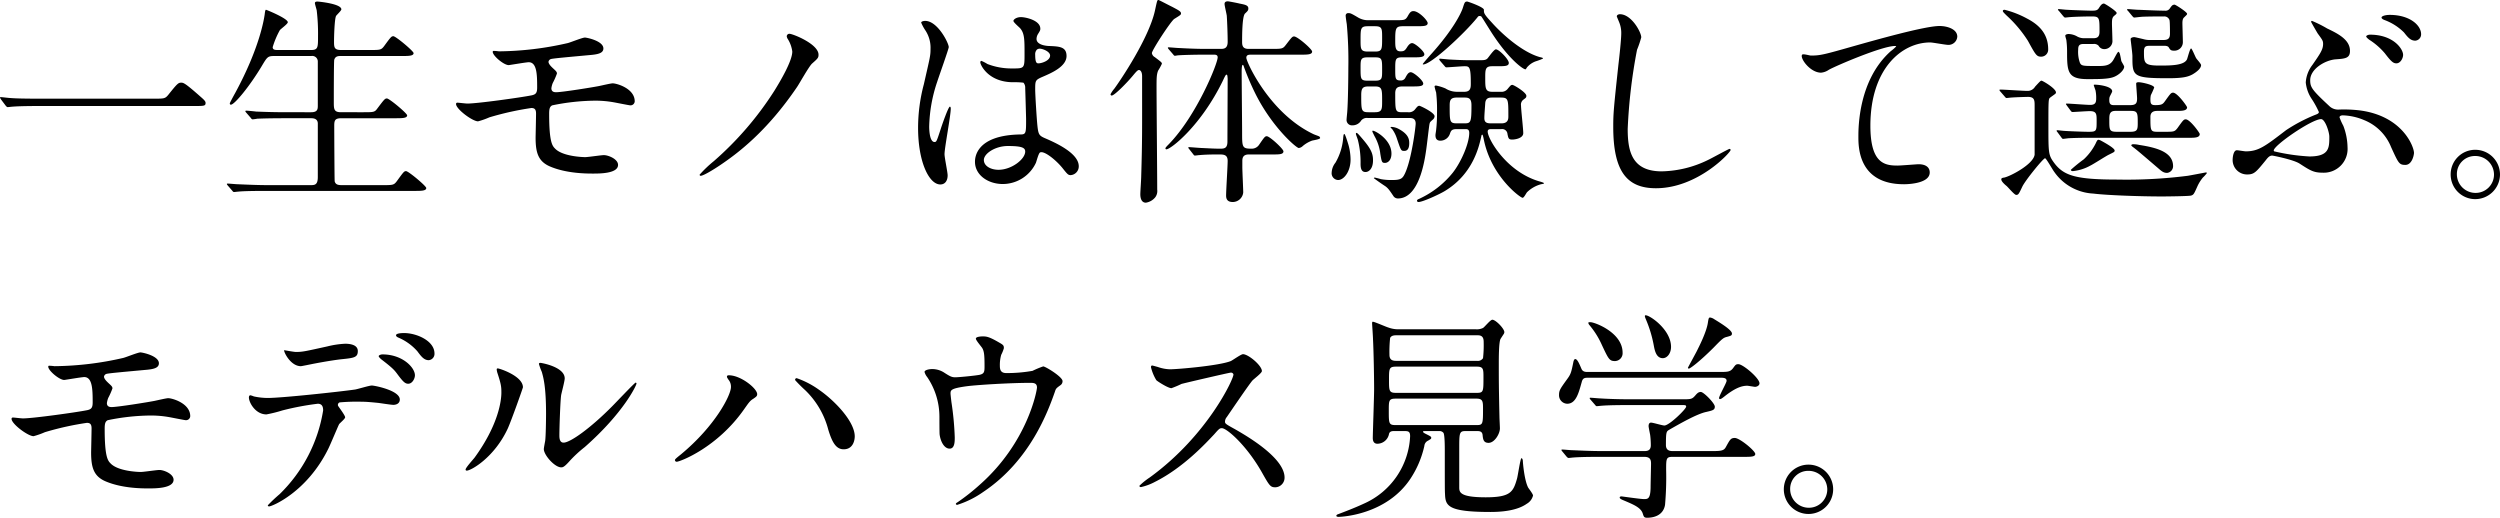 <svg xmlns="http://www.w3.org/2000/svg" width="674.94" height="139.78" viewBox="0 0 674.94 139.78">
  <path id="パス_73" data-name="パス 73" d="M13.2-23.64c-1.74,0-6.42,0-8.34-.18-.36,0-2.22-.24-2.52-.24-.06,0-.24,0-.24.12s.24.42.3.54l1.26,1.68c.18.18.3.36.54.36.18,0,1.08-.12,1.26-.12.72-.06,2.52-.18,7.56-.18H54.3c2.94,0,3.3,0,3.3-.84,0-.48-.48-.9-1.44-1.74-4.2-3.72-4.56-3.72-5.16-3.72-.78,0-1.08.3-3.48,3.3-.84,1.02-1.14,1.02-3.84,1.02ZM77.22-36.78c-.78,0-1.5,0-1.5-.78a23.044,23.044,0,0,1,1.92-4.56c.24-.36,2.16-1.68,2.16-2.16,0-1.02-5.76-3.36-5.88-3.36s-.24.12-.36,1.26c-.18,1.2-1.32,8.94-7.92,21.12-.54.96-1.5,2.76-1.5,2.88,0,.18.06.36.3.36.96,0,5.04-4.92,8.34-10.44,1.5-2.52,1.62-2.7,3.48-2.7h9.9A1.5,1.5,0,0,1,87.9-33.6v11.76c0,.96,0,1.86-1.8,1.86H79.44c-2.82,0-5.28-.06-8.22-.18-.42-.06-2.22-.24-2.64-.24-.18,0-.24.06-.24.18,0,.06.06.12.24.36l1.2,1.38c.18.24.3.42.54.42a10.6,10.6,0,0,0,1.26-.18c.54,0,2.28-.12,7.56-.12h7.02c1.38,0,1.74.72,1.74,1.44V-2.46C87.9-.3,87-.3,85.92-.3H74.46c-2.82,0-5.28-.12-8.22-.24-.42,0-2.28-.18-2.64-.18-.18,0-.24,0-.24.12s0,.12.24.42L64.8,1.2c.18.24.3.36.48.36.24,0,1.08-.12,1.32-.12.54-.06,2.28-.18,7.56-.18H114c1.8,0,3.18,0,3.18-.78,0-.54-4.8-4.56-5.46-4.56-.54,0-.72.3-2.52,2.76C108.42-.3,108.12-.3,105.36-.3H94.38c-.96,0-1.68-.12-1.92-1.02-.06-.3-.12-13.2-.12-15,0-1.44.18-2.04,1.92-2.04h14.52c1.86,0,3.24,0,3.24-.78,0-.54-4.8-4.56-5.46-4.56-.54,0-.72.24-2.58,2.7-.72,1.02-1.02,1.02-3.84,1.02H94.2c-1.86,0-1.98-.72-1.98-2.58,0-1.74,0-11.1.12-11.58.3-1.02,1.14-1.02,1.8-1.02h16.44c1.8,0,3.18,0,3.18-.78,0-.54-4.8-4.56-5.46-4.56-.54,0-.72.24-2.52,2.7-.78,1.02-1.08,1.02-3.84,1.02H94.2c-1.86,0-1.92-.72-1.92-2.28,0-1.26.12-6,.54-6.9.18-.3,1.44-1.44,1.44-1.8,0-1.5-6.06-2.1-6.48-2.1s-.66.12-.66.42.42,1.62.48,1.92a53.311,53.311,0,0,1,.36,7.02c0,3,0,3.72-1.86,3.72Zm58.08.24a.268.268,0,0,0-.18.24c0,1.08,3,3.6,4.32,3.6.18,0,4.74-.78,5.4-.78,2.22,0,2.28,3.36,2.28,6.84,0,1.44-.36,1.86-1.5,2.1-3,.6-14.64,2.22-17.34,2.22-.42,0-2.4-.24-2.7-.24a.34.34,0,0,0-.36.36c0,1.38,4.44,4.68,5.94,4.68a20.707,20.707,0,0,0,3.06-1.08,79.261,79.261,0,0,1,11.34-2.52c.96,0,1.26.48,1.26,1.5s-.12,6.24-.12,6.48c0,4.02.66,6.48,4.02,7.86,4.44,1.86,9.84,1.86,11.46,1.86,1.86,0,6.78,0,6.78-2.34,0-1.56-2.58-2.64-3.84-2.64-.72,0-4.26.54-5.04.54-.66,0-6.06-.18-8.1-2.28-.72-.72-1.62-1.62-1.62-9.3,0-1.2.06-2.04.84-2.4a59.286,59.286,0,0,1,11.4-1.26,28.122,28.122,0,0,1,5.1.42c.72.12,4.26.84,4.56.84a1.136,1.136,0,0,0,1.2-1.08c0-3.48-4.86-4.86-5.94-4.86-.54,0-3.06.6-3.66.72-1.8.36-10.02,1.68-11.64,1.68-.78,0-1.26-.3-1.26-1.08a5.864,5.864,0,0,1,.36-1.38,19.815,19.815,0,0,0,1.14-2.58c0-.48-.3-.72-1.14-1.5-.18-.18-1.14-1.02-1.14-1.68a.931.931,0,0,1,.6-.72c.48-.18,3.9-.48,10.38-1.08,2.28-.18,3.84-.48,3.84-1.8,0-2.04-4.5-2.94-4.98-2.94-.72,0-3.9,1.32-4.68,1.5a85.687,85.687,0,0,1-18.54,2.22A12.631,12.631,0,0,0,135.3-36.54Zm80.7.18c0,2.52-3.18,7.92-4.86,10.62A87.684,87.684,0,0,1,194.82-6.78a32.916,32.916,0,0,0-3.84,3.66.28.28,0,0,0,.3.3c.66,0,3.12-1.44,5.34-2.94,4.44-3,12.42-8.88,20.64-21,.6-.84,3.18-5.52,4.08-6.36,1.56-1.38,1.74-1.56,1.74-2.4,0-2.88-6.96-5.64-7.86-5.64a.721.721,0,0,0-.72.66,1.768,1.768,0,0,0,.3.78A8.374,8.374,0,0,1,216-36.36ZM282.9-9.12c1.08-.54,4.2,1.98,5.94,4.08,1.44,1.8,1.62,2.04,2.34,2.04a2.359,2.359,0,0,0,2.16-2.4c0-3.54-6.3-6.36-9.24-7.62-1.5-.66-1.68-1.08-1.92-3.3-.18-1.62-.6-8.4-.6-9.72,0-2.58,0-2.64,2.22-3.6s6.24-2.7,6.24-5.52c0-2.52-1.98-2.58-4.62-2.7-.36,0-3.48-.12-3.48-1.92a2.6,2.6,0,0,1,.36-1.26c.6-.96.66-1.08.66-1.5,0-2.28-4.02-3.12-5.22-3.12-1.26,0-2.04.66-2.04,1.02,0,.42,1.62,1.74,1.86,2.04,1.14,1.38,1.14,3.06,1.14,6.84,0,3.96,0,3.96-3.3,3.96a17.956,17.956,0,0,1-6.72-1.2,10.434,10.434,0,0,0-1.62-.84c-.24,0-.3.24-.3.42,0,.6,2.1,5.34,8.88,5.34a19.9,19.9,0,0,1,2.76.12,1.994,1.994,0,0,1,.48,1.44c.06,1.68.24,8.04.24,8.4,0,3.72,0,4.14-1.5,4.14-12.3.18-12.3,6.54-12.3,7.38,0,3.54,3.48,6,7.5,6a9.894,9.894,0,0,0,8.94-5.7C281.94-6.72,282.48-8.94,282.9-9.12Zm-.84-27.78a1.278,1.278,0,0,1,.72-.24c.84,0,2.82.78,2.82,1.86,0,1.38-2.28,2.1-3.12,2.1-.42,0-.9,0-.9-2.28A1.818,1.818,0,0,1,282.06-36.9ZM274.2-10.86c3.84,0,4.68.48,4.68,1.5,0,2.04-3.66,4.92-7.2,4.92-2.1,0-3.96-1.02-3.96-2.64C267.72-8.82,270.78-10.86,274.2-10.86ZM257.1-8.64c0-1.74,1.68-10.38,1.68-12.3,0-.12,0-.54-.24-.54-.42,0-2.22,5.22-2.46,6-1.08,3.3-1.14,3.54-1.68,3.54-1.44,0-1.44-3.84-1.44-4.2a40.091,40.091,0,0,1,2.16-12.06c.48-1.5,3.12-8.88,3.12-9.36,0-1.08-3-7.08-6.36-7.08-.36,0-1.08.12-1.08.48a12.052,12.052,0,0,0,1.14,2.1,8.494,8.494,0,0,1,1.38,4.98c0,1.86-.12,2.16-1.8,9.54a45.829,45.829,0,0,0-1.56,11.76c0,9.3,3,15.3,6,15.3,1.38,0,1.98-1.14,1.98-2.46C257.94-3.78,257.1-7.74,257.1-8.64Zm67.14,0c.18.24.24.36.48.36.18,0,.96-.12,1.14-.12,1.98-.18,4.08-.18,5.28-.18,1.26,0,2.4,0,2.4,1.74,0,1.38-.42,7.92-.42,9.36,0,.96.36,1.74,1.8,1.74a2.859,2.859,0,0,0,2.82-2.58c0-.96-.24-5.76-.24-6.84V-6.84c0-.78.18-1.74,1.74-1.74h6.36c1.86,0,3,0,3-.84,0-.66-3.72-4.08-4.5-4.08-.48,0-.66.24-2.1,2.34a2.374,2.374,0,0,1-2.04,1.02c-2.52,0-2.52-.42-2.52-4.44,0-2.34-.12-13.74-.12-16.32,0-.42,0-1.86.3-1.86.18,0,.3.48.36.66a68.889,68.889,0,0,0,3.12,7.26c4.5,8.94,10.98,14.52,11.64,14.52a1.85,1.85,0,0,0,1.08-.54,8.3,8.3,0,0,1,2.46-1.44c.36-.12,2.22-.36,2.22-.72a.52.52,0,0,0-.24-.42c-.18-.12-1.26-.48-1.5-.6-11.94-5.64-18.18-19.56-18.18-20.64,0-.84.72-.84,1.32-.84h13.2c1.98,0,3.24,0,3.24-.84,0-.66-3.96-4.08-4.86-4.08-.48,0-.66.24-2.28,2.34-.78,1.02-1.08,1.02-3.84,1.02h-6.18c-1.32,0-1.74-.6-1.74-1.8,0-1.74,0-6.96.78-7.74.78-.72.9-.9.9-1.38,0-.84-.84-1.02-2.4-1.32-.42-.12-2.88-.6-3.12-.6-.54,0-.9.18-.9.72,0,.48.54,2.64.6,3.18.12,1.8.24,5.16.24,7.02,0,1.56-.72,1.92-1.74,1.92h-4.5c-2.16,0-4.86-.12-7.02-.24-.42,0-2.28-.18-2.7-.18-.12,0-.18,0-.18.12,0,.06,0,.12.24.42l1.14,1.32c.24.3.3.42.54.42.12,0,.72-.12.84-.12,1.62-.12,5.28-.18,6.66-.18h3c.36,0,1.02,0,1.02.72,0,1.74-5.76,15.84-13.2,23.46-.3.3-.9.9-.9,1.08a.271.271,0,0,0,.24.3c1.2,0,9.3-6.3,15.24-18.48.72-1.56.84-1.68,1.02-1.68.24,0,.24.42.3,1.08,0,2.46-.06,14.28-.06,16.98,0,1.74-.78,1.92-1.86,1.92-1.62,0-2.46-.06-4.98-.18-.48,0-3.24-.24-3.54-.24-.12,0-.18.06-.18.12,0,.12,0,.12.24.42ZM309.6-31.38c.3,0,.84.36.84,1.68,0,15.18.06,16.86-.24,27,0,.78-.24,4.14-.24,4.86,0,.36,0,2.28,1.5,2.28A4.077,4.077,0,0,0,313.98,3a2.846,2.846,0,0,0,.54-2.1c0-4.32-.18-23.46-.18-27.36,0-2.64,0-3.66.42-4.74a14.27,14.27,0,0,0,1.02-1.86c0-.36-.18-.48-1.92-1.8a1.508,1.508,0,0,1-.78-1.08c0-.78,5.16-8.7,6.06-9.24,1.62-1.02,1.8-1.08,1.8-1.5,0-.54-.78-.9-2.46-1.8-.18-.06-3.48-1.8-3.6-1.8-.36,0-.36.06-.96,2.82-1.62,7.44-9.3,18.84-10.98,21.12a7.384,7.384,0,0,0-1.02,1.5.336.336,0,0,0,.3.36c.78,0,4.26-3.6,5.7-5.34C308.82-30.9,309.24-31.38,309.6-31.38Zm73.02,12.96c.54,0,1.68,0,1.68,1.5,0,.84-1.08,9.6-2.88,13.44-.66,1.38-1.08,1.8-3.42,1.8a15.93,15.93,0,0,1-3.12-.24,16.474,16.474,0,0,0-1.62-.42c-.12,0-.24.06-.24.18.96.72,2.34,1.68,3,2.1.78.54,1.14,1.02,2.34,2.82a1.454,1.454,0,0,0,1.14.54c5.7,0,7.2-10.08,7.62-13.02.18-1.08.72-6,.9-7.02.12-.54.12-.54.84-1.2a1.25,1.25,0,0,0,.54-.96c0-1.02-3.9-2.82-4.08-2.82-.42,0-.6.24-1.14.9a2.1,2.1,0,0,1-1.98.84h-1.32c-2.1,0-2.1-.12-2.1-5.1,0-1.8,1.02-1.86,2.22-1.86h2.1c2.04,0,3.24,0,3.24-.78,0-.84-2.58-3.06-3.36-3.06-.6,0-.96.54-1.44,1.44a1.336,1.336,0,0,1-1.38.78c-1.38,0-1.38-.6-1.38-3,0-2.7,0-3.24,1.86-3.24h2.82c1.98,0,3.18,0,3.18-.84,0-.78-2.52-3-3.3-3-.6,0-1.08.66-1.38,1.14-.6.96-.9,1.08-1.8,1.08-1.38,0-1.38-1.26-1.38-3,0-3.24.12-3.78,2.1-3.78h3.48c2.04,0,3.18,0,3.18-.84,0-.72-2.4-3.24-3.84-3.24-.72,0-1.02.42-1.62,1.5-.6.96-.9.96-3.54.96H371.7a5.356,5.356,0,0,1-3.12-.84c-1.74-1.02-1.92-1.08-2.46-1.08a.659.659,0,0,0-.72.72c0,.36.24,1.92.3,2.28a108.905,108.905,0,0,1,.42,11.7c0,1.92-.06,8.88-.3,12-.06.66-.18,1.86-.18,2.04a1.449,1.449,0,0,0,1.56,1.56,2.744,2.744,0,0,0,2.4-1.32,1.974,1.974,0,0,1,1.8-.66ZM371.34-28.5c-1.92,0-1.92-.48-1.92-3.42,0-2.28,0-2.88,1.92-2.88h1.98c1.92,0,1.92.48,1.92,3.42,0,2.34,0,2.88-1.92,2.88Zm.06-7.86c-1.98,0-1.98-.72-1.98-3.12,0-3.12,0-3.72,1.98-3.72h1.92c1.92,0,1.92.66,1.92,3.12,0,3.12,0,3.72-1.92,3.72Zm1.92,9.42c1.92,0,1.92.78,1.92,3.9,0,2.22,0,3.06-1.92,3.06h-1.74c-1.98,0-1.98-.48-1.98-4.62,0-1.8.36-2.34,1.92-2.34ZM407.4-15.42a1.438,1.438,0,0,1,1.68,1.32c.24,1.14.3,1.5,1.26,1.5.84,0,3-.36,3-1.74,0-1.2-.6-6.36-.6-7.44a1.654,1.654,0,0,1,.6-1.56c.72-.54.84-.6.84-1.08,0-.9-3.36-2.94-3.78-2.94-.36,0-.48.12-1.32,1.14a2.082,2.082,0,0,1-1.8.72h-2.34c-1.86,0-1.86-1.02-1.86-3.72,0-2.28,0-3.18,1.86-3.18h1.32c2.1,0,3.18,0,3.18-.9,0-.96-2.64-3.66-3.48-3.66-.54,0-1.98,2.16-2.28,2.46-.48.48-1.02.48-2.52.48h-1.2c-1.68,0-2.88,0-6.24-.18-.48,0-2.64-.24-2.88-.24a.192.192,0,0,0-.18.18,1.032,1.032,0,0,0,.24.42l1.14,1.32c.24.3.36.42.54.42.6,0,4.2-.3,4.92-.3,1.32,0,1.68.18,1.68,4.62,0,1.08,0,2.28-1.74,2.28h-1.98a5.791,5.791,0,0,1-3.12-.9,12.5,12.5,0,0,0-2.52-.78c-.18,0-.42,0-.42.3a15.027,15.027,0,0,0,.42,1.56,40.67,40.67,0,0,1,.24,5.46,38.147,38.147,0,0,1-.24,4.68c-.06.54-.18,1.14-.18,1.38,0,.6.12,1.5,1.32,1.5a2.709,2.709,0,0,0,2.58-1.86c.3-.9.54-1.26,1.86-1.26h2.34c.42,0,1.02,0,1.02,1.02,0,2.88-2.22,7.92-4.44,10.74a24.966,24.966,0,0,1-9.12,7.08c-.3.12-.54.24-.54.48,0,.12.06.36.42.36,1.08,0,5.58-2.04,7.14-3,7.5-4.56,9.18-11.82,9.84-14.94a.252.252,0,0,1,.24-.24c.12,0,.3.84.42,1.44,2.04,9.9,9.84,15.6,10.44,15.6.42,0,1.02-1.38,1.26-1.56a8.645,8.645,0,0,1,3.72-2.1c.72-.12.78-.12.78-.3,0-.12-1.02-.42-1.26-.48-8.94-2.64-13.92-11.52-13.92-13.44,0-.66.6-.66.96-.66Zm-12-1.56c-1.92,0-1.92-.48-1.92-4.68,0-1.32.06-2.28,1.86-2.28h2.22c1.2,0,1.8.36,1.8,2.1,0,4.5-.18,4.86-1.8,4.86Zm9.12,0c-1.32,0-1.68-.48-1.68-1.44s.18-3,.24-4.02c.12-1.5,1.2-1.5,1.8-1.5h2.4c2.04,0,2.04.48,2.04,5.04,0,.66,0,1.92-1.86,1.92Zm-38.4,5.7c-.12-.36-.84-2.82-1.08-2.82-.18,0-.24.3-.3.9a15.758,15.758,0,0,1-2.1,6.84,4.6,4.6,0,0,0-1.02,2.64,1.822,1.822,0,0,0,1.74,2.04c1.56,0,3.36-2.28,3.36-5.52A15.249,15.249,0,0,0,366.12-11.28Zm4.08-1.2c-1.02-1.2-1.62-1.92-1.86-1.92-.18,0-.18.18-.18.3s.48,1.38.54,1.62a24.831,24.831,0,0,1,.72,6.42c0,1.26.24,2.22,1.32,2.22,1.02,0,2.04-1.02,2.04-3.12C372.78-8.52,372.48-9.78,370.2-12.48Zm9.6-2.94a4.51,4.51,0,0,0-2.04-.6c-.06,0-.24,0-.24.12s.42.42.48.54a9.084,9.084,0,0,1,1.26,2.58c1.08,3.18,1.08,3.24,1.98,3.24,1.2,0,1.32-1.32,1.32-2.1C382.56-12.72,382.32-14.04,379.8-15.42Zm38.82-19.02c.12-.18,0-.24-.78-.42-4.56-1.26-9.9-5.88-12.96-9.3-2.22-2.4-2.16-2.58-2.16-3.48,0-.72-4.32-2.22-4.5-2.22-.66,0-.72.24-1.2,1.74-.54,1.62-2.76,6-8.4,12.3-.18.18-2.4,2.7-2.4,2.82s.06.12.12.12c2.16,0,11.28-8.52,14.64-12.72.24-.36.42-.36.6-.36s.42.06.48.18c.12.12,1.74,2.76,1.98,3.12,4.86,7.92,9.18,11.1,9.9,11.1.06,0,.12-.06.42-.54a5.551,5.551,0,0,1,2.34-1.62A16.537,16.537,0,0,0,418.62-34.44ZM377.76-8.82c0-3.78-4.38-6.18-5.04-6.18-.06,0-.12.06-.12.24,0,.06.54,1.14.6,1.26a12.661,12.661,0,0,1,1.56,4.8c.36,2.16.42,2.4,1.26,2.4C376.74-6.3,377.76-6.96,377.76-8.82Zm61.68-37.62c-.36,0-.84.18-.84.6,0,.06.6,1.44.66,1.62a7.555,7.555,0,0,1,.54,2.94c0,1.68-.54,6.6-.78,8.58-1.26,11.76-1.38,12.96-1.38,16.68,0,12.06,3.72,16.56,11.52,16.56,11.28,0,20.16-9.66,20.16-10.32a.28.28,0,0,0-.3-.3c-.24,0-4.8,2.52-5.7,2.94a29.553,29.553,0,0,1-12.6,3.12c-8.04,0-9.18-5.4-9.18-11.46a144.214,144.214,0,0,1,2.52-21.36,27.6,27.6,0,0,0,1.14-3.36C445.2-41.58,442.56-46.44,439.44-46.44Zm49.2,10.92c-.72.84,2.1,4.86,5.1,4.86a4.339,4.339,0,0,0,2.1-.78c1.92-1.08,14.4-6.42,17.82-6.42.12,0,.36,0,.36.12a10.752,10.752,0,0,1-1.44,1.26c-8.7,7.74-8.76,20.46-8.76,23.1,0,2.82,0,12.84,12.3,12.84.36,0,6.96,0,6.96-3.18,0-1.44-1.14-2.22-3-2.22-.48,0-4.8.36-5.7.36-3.54,0-7.32-.66-7.32-10.74,0-15.48,8.52-22.5,16.14-22.5.72,0,4.14.66,4.92.66a2.383,2.383,0,0,0,2.4-2.22c0-2.04-2.7-2.88-4.8-2.88-4.02,0-17.7,3.9-23.04,5.4-8.22,2.34-9.12,2.58-11.7,2.58C490.68-35.28,488.88-35.82,488.64-35.52ZM558.6-13.2c.18.24.3.42.48.42.12,0,1.38-.18,1.56-.18,2.22-.12,4.8-.12,6.42-.12h26.16c1.32,0,2.76,0,2.76-1.02,0-.3-2.64-3.96-3.78-3.96-.54,0-.72.24-2.22,2.34-.78,1.02-1.02,1.02-3.48,1.02h-1.98c-1.86,0-1.86-.36-1.86-4.02,0-1.38.96-1.62,1.86-1.62h5.28c1.26,0,2.76,0,2.76-.96,0-.3-2.64-3.96-3.78-3.96-.54,0-.72.24-2.22,2.34-.6.84-.96,1.02-2.64,1.02-1.08,0-1.26-.42-1.26-1.5a5.227,5.227,0,0,1,.12-1.2,20.96,20.96,0,0,0,.9-2.04c0-.72-3.42-1.44-4.14-1.44-.24,0-.72,0-.72.36,0,.6.24,3.42.24,4.02,0,1.26-.3,1.8-1.86,1.8h-4.38c-.48,0-1.26,0-1.26-1.26a3.433,3.433,0,0,1,.06-.84c.06-.3.72-1.38.72-1.62,0-1.38-3.66-1.8-4.62-1.8-.24,0-.36,0-.36.12,0,.06.42,1.26.48,1.44a9.776,9.776,0,0,1,.18,2.16c0,1.02-.18,1.74-1.62,1.74-1.02,0-5.46-.36-6.36-.36-.06,0-.18,0-.18.12s.06.12.24.42l1.02,1.38c.18.24.3.36.54.36.36,0,3.96-.24,4.62-.24,1.86,0,1.86.84,1.86,2.58,0,2.82,0,3-2.22,3-1.38,0-5.82-.18-6.42-.24-.36,0-1.68-.18-1.98-.18a.159.159,0,0,0-.18.18c0,.06,0,.06.24.36Zm18.9-7.14c1.74,0,1.74.72,1.74,3.36,0,1.8-.18,2.28-2.04,2.28h-3.6c-2.04,0-2.04-.48-2.04-3.24,0-1.26,0-2.4,1.62-2.4ZM555.06-36.96c0-4.44-2.76-6.78-5.76-8.34a25.65,25.65,0,0,0-6-2.34c-.3,0-.48.12-.48.3,0,.24.12.36.96,1.2a33.493,33.493,0,0,1,5.82,6.9c2.1,3.84,2.34,4.26,3.6,4.26A1.9,1.9,0,0,0,555.06-36.96ZM543.3-24.24c.24.3.36.42.54.42s1.08-.12,1.26-.12c1.56-.12,4.38-.18,4.5-.18,1.74,0,1.8.9,1.8,2.28V-8.52c-.36,2.64-6.66,5.88-8.22,6.18-.42.06-.78.12-.78.48,0,.54.84,1.32,1.44,1.8.42.36,2.1,2.4,2.58,2.4.6,0,.72-.24,1.68-2.28.9-1.8,5.64-7.62,6.12-7.62.3,0,2.04,3.12,2.46,3.66a13.672,13.672,0,0,0,10.56,5.88c3.84.48,13.08.78,18.54.78,1.02,0,7.2-.06,7.86-.24.72-.24.78-.42,1.8-2.7a11.089,11.089,0,0,1,1.38-2.16,9.241,9.241,0,0,0,1.08-1.2c0-.18-.18-.18-.3-.18-.06,0-4.08.78-4.86.9A130.6,130.6,0,0,1,573.78-1.8c-11.16,0-14.52-1.02-17.1-4.5-1.56-2.1-1.56-2.64-1.56-9.96,0-6.6,0-7.32.42-7.62.18-.18,1.26-.9,1.44-1.08a.428.428,0,0,0,.18-.36c0-1.08-3.6-3.18-3.9-3.18-.24,0-.42.18-1.74,1.62a2.321,2.321,0,0,1-2.04,1.14c-1.2,0-6.3-.36-7.38-.36-.06,0-.18,0-.18.12,0,.06,0,.18.24.42ZM567.24-38.4a1.649,1.649,0,0,1,1.44.48,1.7,1.7,0,0,0,1.5.9,2.175,2.175,0,0,0,2.22-2.4c0-.72-.12-3.84-.12-4.44,0-.9,0-1.62.54-2.1.66-.54.72-.6.72-.84,0-.48-3.18-2.52-3.42-2.52-.6,0-.96.6-1.32,1.14-.42.72-.9.78-1.98.78s-5.94-.18-6.72-.24c-.36,0-1.86-.18-2.16-.18-.06,0-.24,0-.24.12s0,.12.3.42l1.14,1.38c.24.24.3.36.54.36.18,0,1.08-.12,1.26-.12,1.68-.12,4.5-.18,5.94-.18,2.04,0,2.04.42,2.04,4.14,0,1.5-.72,1.74-1.74,1.74h-2.52a3.906,3.906,0,0,1-1.68-.42,5.025,5.025,0,0,0-2.4-.72c-.18,0-.9.06-.9.48,0,.24.3,1.08.3,1.26a24.423,24.423,0,0,1,.18,3c0,5.4.12,7.44,5.52,7.44,3.12,0,5.64,0,7.14-.6,1.38-.54,2.76-1.86,2.76-2.76,0-.24-.72-1.32-.78-1.56-.06-.3-.3-1.68-.42-1.98a.816.816,0,0,0-.36-.48c-.24,0-1.14,1.86-1.38,2.22-.96,1.62-2.46,1.62-4.32,1.62-3.84,0-4.26,0-4.68-.84a8.689,8.689,0,0,1-.48-3.6c0-.96.24-1.5,1.38-1.5Zm19.08.48c.3,0,1.08,0,1.32.48.36.6.54.84,1.38.84a2.282,2.282,0,0,0,2.4-2.28c0-.84-.12-4.44-.12-5.16,0-.9.18-1.32.48-1.56.66-.66.78-.72.78-.96,0-.48-3.12-2.46-3.36-2.46-.6,0-.78.3-1.26.96a1.366,1.366,0,0,1-1.38.66c-2.16,0-6.84-.24-7.26-.24s-2.34-.18-2.7-.18c-.06,0-.24,0-.24.12s0,.12.3.42l1.14,1.38c.24.24.3.36.54.36.12,0,1.56-.18,1.74-.18.3-.06,2.64-.12,6.24-.12a1.45,1.45,0,0,1,1.5,1.02c.12.54.12,3.12.12,3.6,0,1.38-.54,1.74-1.86,1.74H582.6a6.2,6.2,0,0,1-1.86-.24c-.24-.06-2.28-.54-2.4-.54-.36,0-1.02.12-1.02.54,0,.24.48,3.84.48,4.56,0,5.46,0,6,9.66,6,4.14,0,5.4-.42,6.54-1.02,1.14-.66,2.34-1.62,2.34-2.52,0-.36-1.14-1.56-1.32-1.86-.24-.36-1.14-2.64-1.38-2.64-.3,0-.9,2.4-1.08,2.88-.72,1.74-4.44,1.74-7.5,1.74-4.14,0-4.14-.72-4.14-3.72,0-1.5.48-1.62,1.74-1.62Zm-17.1,25.56a1.907,1.907,0,0,0-.54-.18c-.24,0-.36,0-.84,1.08a15.165,15.165,0,0,1-3.18,4.2,43.2,43.2,0,0,0-3.48,2.82c0,.3.36.36.54.36a12.182,12.182,0,0,0,4.74-1.5c.78-.36,4.2-2.58,4.98-2.94,1.44-.72,1.56-.72,1.56-1.14C573-10.32,570-11.94,569.22-12.36Zm10.38,1.2a6.963,6.963,0,0,0-1.62-.18c-.24,0-.48.12-.48.3s.66.6,1.02.9c.72.54,4.2,3.54,6.24,5.28.9.78,1.44,1.26,2.4,1.26a1.823,1.823,0,0,0,1.62-1.8C588.78-9.3,584.22-10.44,579.6-11.16Zm46.68-33.48a.258.258,0,0,0-.24.24c0,.12,1.68,3,1.8,3.18,1.32,1.8,1.44,1.98,1.44,2.82,0,1.5-.84,2.7-2.88,5.64a8.645,8.645,0,0,0-1.8,4.74,9.751,9.751,0,0,0,1.44,4.2,24.472,24.472,0,0,1,2.1,3.78c0,.42-.54.6-1.02.78a43.881,43.881,0,0,0-7.86,4.14c-5.7,4.38-7.44,5.7-10.86,5.7-.36,0-2.04-.3-2.4-.3-.9,0-1.14,1.8-1.14,2.64a3.884,3.884,0,0,0,3.9,3.9c1.92,0,2.4-.6,5.04-3.84.48-.6.96-1.26,1.74-1.26.18,0,5.7,1.08,7.38,2.16,2.88,1.86,3.78,2.46,6.24,2.46a6.419,6.419,0,0,0,6.72-6.84,16.947,16.947,0,0,0-1.14-5.82,15.54,15.54,0,0,1-1.02-2.28c0-.48.66-.54.9-.54a16,16,0,0,1,5.82,1.32,13.108,13.108,0,0,1,7.2,7.26c1.98,4.32,2.16,4.8,3.84,4.8,1.86,0,2.34-2.76,2.34-3.24,0-1.62-3-9.9-14.52-11.46a35.834,35.834,0,0,0-5.76-.24,3.412,3.412,0,0,1-2.4-.78c-4.86-4.5-5.34-5.22-5.34-7.14,0-3.06,4.02-5.4,6.84-5.64,2.64-.18,3.9-.3,3.9-2.28,0-3.06-3.3-4.68-6.18-6.06A32.123,32.123,0,0,0,626.28-44.64Zm4.68,31.26c0,3,0,5.34-5.4,5.34a53.577,53.577,0,0,1-9.48-1.38c-.12-.12-.12-.18-.12-.24,0-1.38,10.26-8.46,12.78-8.46C629.82-18.12,630.96-14.64,630.96-13.38Zm16.32-32.88c-1.14,0-2.22.3-2.22.72,0,.18.18.42.78.66a14.563,14.563,0,0,1,5.28,3.36c1.08,1.38,1.8,2.22,3.06,2.22a1.7,1.7,0,0,0,1.56-1.74C655.74-43.5,652.62-46.26,647.28-46.26Zm-5.34,5.34c-.48,0-1.02.24-1.02.48s.6.72.84.9a18.468,18.468,0,0,1,4.2,3.66c1.74,2.28,2.28,2.7,3.12,2.7,1.08,0,1.8-1.38,1.8-2.28C650.88-37.08,648.24-40.92,641.94-40.92ZM670.38-9.84a6.622,6.622,0,0,0-6.66,6.6,6.637,6.637,0,0,0,6.6,6.72,6.692,6.692,0,0,0,6.72-6.66A6.68,6.68,0,0,0,670.38-9.84Zm-.06,1.68a5.032,5.032,0,0,1,5.1,5.04,4.953,4.953,0,0,1-4.98,4.92,5.032,5.032,0,0,1-5.04-5.04A4.854,4.854,0,0,1,670.32-8.16ZM15.3,48.46a.268.268,0,0,0-.18.24c0,1.08,3,3.6,4.32,3.6.18,0,4.74-.78,5.4-.78,2.22,0,2.28,3.36,2.28,6.84,0,1.44-.36,1.86-1.5,2.1-3,.6-14.64,2.22-17.34,2.22-.42,0-2.4-.24-2.7-.24a.34.34,0,0,0-.36.36c0,1.38,4.44,4.68,5.94,4.68a20.707,20.707,0,0,0,3.06-1.08,79.261,79.261,0,0,1,11.34-2.52c.96,0,1.26.48,1.26,1.5s-.12,6.24-.12,6.48c0,4.02.66,6.48,4.02,7.86,4.44,1.86,9.84,1.86,11.46,1.86,1.86,0,6.78,0,6.78-2.34,0-1.56-2.58-2.64-3.84-2.64-.72,0-4.26.54-5.04.54-.66,0-6.06-.18-8.1-2.28-.72-.72-1.62-1.62-1.62-9.3,0-1.2.06-2.04.84-2.4A59.286,59.286,0,0,1,42.6,61.9a28.122,28.122,0,0,1,5.1.42c.72.12,4.26.84,4.56.84a1.136,1.136,0,0,0,1.2-1.08c0-3.48-4.86-4.86-5.94-4.86-.54,0-3.06.6-3.66.72-1.8.36-10.02,1.68-11.64,1.68-.78,0-1.26-.3-1.26-1.08a5.864,5.864,0,0,1,.36-1.38,19.815,19.815,0,0,0,1.14-2.58c0-.48-.3-.72-1.14-1.5-.18-.18-1.14-1.02-1.14-1.68a.931.931,0,0,1,.6-.72c.48-.18,3.9-.48,10.38-1.08,2.28-.18,3.84-.48,3.84-1.8,0-2.04-4.5-2.94-4.98-2.94-.72,0-3.9,1.32-4.68,1.5A85.687,85.687,0,0,1,16.8,48.58,12.631,12.631,0,0,0,15.3,48.46Zm95.94-8.82c-.42,0-2.22,0-2.22.6,0,.18.12.42.72.66a14.23,14.23,0,0,1,5.04,3.66c1.02,1.38,1.8,2.4,3.06,2.4a1.707,1.707,0,0,0,1.56-1.8C119.4,41.68,114.48,39.64,111.24,39.64Zm-5.88,5.76c-.48,0-1.02.24-1.02.48s.6.78.84.96c2.82,2.16,3.36,2.76,4.08,3.72,1.68,2.28,2.22,2.76,3.06,2.76,1.08,0,1.8-1.38,1.8-2.28C114.12,48.94,110.76,45.4,105.36,45.4Zm-12,13.86a.727.727,0,0,1,.42-.9,51.637,51.637,0,0,1,6.06-.18c1.32,0,3,.18,4.26.3.6.06,3.54.54,4.2.54.78,0,1.74-.36,1.74-1.44,0-2.46-6.84-3.78-7.56-3.78-.66,0-3.78.96-4.5,1.08-4.2.6-19.74,2.28-23.58,2.28a17.749,17.749,0,0,1-3.78-.42,5.28,5.28,0,0,0-.9-.3c-.3,0-.42.24-.42.6,0,1.32,1.74,4.56,4.74,4.56a37.881,37.881,0,0,0,4.32-1.08,73.96,73.96,0,0,1,9.54-1.8c1.32,0,1.44,1.08,1.44,1.8A40.465,40.465,0,0,1,77.58,83.14a40.861,40.861,0,0,0-3.18,3c0,.18.12.3.36.3.78,0,10.14-3.84,15.9-15.42.54-1.02,2.82-6.54,3-6.78.18-.3,1.62-1.44,1.62-1.86C95.28,61.84,93.42,59.44,93.36,59.26Zm-14.52-15c-.3.12,1.56,4.32,4.5,4.32.18,0,2.52-.48,2.82-.54.9-.18,4.92-.96,7.98-1.32,3.54-.36,4.56-.48,4.56-2.22s-2.16-1.98-3.42-1.98a24.519,24.519,0,0,0-4.8.72c-6,1.32-6.66,1.5-8.52,1.5C81.48,44.74,78.84,44.26,78.84,44.26Zm64.44,10.02c0-3.06-6.36-5.1-6.78-5.1-.24,0-.3.12-.3.3a4.454,4.454,0,0,0,.24,1.08c.96,2.94,1.02,3.6,1.02,5.16,0,1.98-.66,8.52-7.26,17.58-.48.6-2.4,2.7-2.4,3.18a.28.28,0,0,0,.3.3c1.2,0,7.5-3.6,11.1-11.4C140.22,63.1,143.28,54.46,143.28,54.28Zm10.56,21.6c.42-.06.96-.48,1.98-1.62a33.337,33.337,0,0,1,4.14-3.84c10.5-9.24,13.98-16.68,13.98-17.16a.258.258,0,0,0-.24-.24c-.24,0-5.34,5.4-6.36,6.42-5.76,5.82-11.28,9.78-13.08,9.78-1.08,0-1.14-1.2-1.14-1.98,0-1.98.24-9.24.48-10.86.12-.66.96-3.78.96-4.5,0-3.12-6.3-4.2-6.6-4.2-.12,0-.36.06-.36.3a15.593,15.593,0,0,0,.78,2.16c.42,1.5,1.14,3.96,1.14,11.28,0,1.5-.06,6.24-.24,7.38-.06.3-.36,1.86-.36,2.16C148.92,72.64,152.1,76.18,153.84,75.88Zm45.6-21.66c0,2.16-4.2,10.44-13.44,18.12-1.5,1.2-1.68,1.38-1.68,1.62a.46.46,0,0,0,.48.42c.84,0,10.92-3.78,18.18-14.16,1.2-1.68,1.56-2.28,2.46-2.82.78-.54,1.08-.72,1.08-1.26,0-1.56-4.44-5.1-7.62-5.1-.3,0-.54.06-.54.36,0,.18.06.3.42.84A2.92,2.92,0,0,1,199.44,54.22Zm17.34-1.86a37.886,37.886,0,0,0,2.7,2.7,22.767,22.767,0,0,1,6.24,10.68c.96,3.12,1.98,5.28,4.14,5.28,2.64,0,3-2.58,3-3.48,0-4.02-5.4-9.66-9.66-12.6a23.456,23.456,0,0,0-6-3.12A.415.415,0,0,0,216.78,52.36Zm43.2-.78c-.9,0-1.38-.24-2.88-1.2a5.945,5.945,0,0,0-3.3-1.02c-1.02,0-2.1.3-2.1.78a3.825,3.825,0,0,0,.72,1.38,19.054,19.054,0,0,1,3.3,10.74c0,.48,0,4.5.06,4.8.24,1.8,1.2,3.78,2.7,3.78,1.38,0,1.38-1.92,1.38-3.06a79.721,79.721,0,0,0-.84-9.12c-.06-.3-.3-2.46-.3-2.64,0-.96,0-1.44,4.5-2.04,2.82-.36,11.64-.9,16.98-.9.84,0,1.86,0,1.86,1.26,0,.72-2.46,14.76-15.42,26.22a56.234,56.234,0,0,1-6,4.74c-.42.24-.48.36-.48.48s.18.24.36.24a25.365,25.365,0,0,0,7.02-3.48c12.78-8.52,17.58-22.02,19.38-27.12.24-.78.36-.9,1.44-1.68a1.29,1.29,0,0,0,.6-1.14c0-1.14-4.62-3.96-5.22-3.96a24.27,24.27,0,0,0-2.88,1.2,39.338,39.338,0,0,1-7.08.6c-1.5,0-1.74-.9-1.74-1.92a10.035,10.035,0,0,1,.36-3,9.4,9.4,0,0,0,.72-1.8c0-.78-.18-.9-1.44-1.62-2.58-1.5-3.3-1.56-4.26-1.56-.42,0-1.86.06-1.86.6,0,.48,1.5,2.16,1.74,2.58.48.84.6,1.86.6,4.74,0,1.56,0,2.16-1.38,2.46C265.26,51.16,260.94,51.58,259.98,51.58Zm75.12-.78c.18.96-6.96,16.5-22.62,27.84a18.511,18.511,0,0,0-2.76,2.22c0,.36.3.36.42.36a14.739,14.739,0,0,0,3.72-1.38c7.8-3.9,13.92-10.62,16.02-12.84,1.32-1.5,1.5-1.68,2.1-1.68,1.32,0,6.6,4.56,10.74,11.82,2.1,3.72,2.34,4.14,3.72,4.14a2.591,2.591,0,0,0,2.46-2.64c0-5.46-10.74-11.52-13.44-13.08-2.52-1.38-2.64-1.5-2.64-2.04a1.973,1.973,0,0,1,.48-1.2c.96-1.38,5.7-8.4,6.9-9.84.36-.42,2.58-2.04,2.58-2.58,0-1.5-3.66-4.56-5.1-4.56-.54,0-2.76,1.62-3.3,1.86-3.12,1.26-14.4,2.22-16.44,2.22a10.689,10.689,0,0,1-3.18-.6c-.18-.06-1.5-.42-1.56-.42-.3,0-.36.18-.36.48a12.243,12.243,0,0,0,1.44,3.48c.36.36,3.18,2.16,4.08,2.16a25.913,25.913,0,0,0,2.7-1.14c.3-.12,12.9-3.06,13.32-3.06A.674.674,0,0,1,335.1,50.8Zm46.26,15.3c1.02,0,1.44.18,1.44,1.38a20.944,20.944,0,0,1-12.42,18.18c-2.58,1.2-5.28,2.22-7.02,2.88-.24.06-.48.24-.48.42,0,.24.36.3.6.3.84,0,12.9-.54,19.38-10.26a26.424,26.424,0,0,0,3.78-8.88,1.722,1.722,0,0,1,1.02-1.44c.78-.48.84-.48.84-.78s-.24-.42-1.32-.96c-.24-.12-.9-.42-.9-.66,0-.18.12-.18,1.14-.18h3.18a1.373,1.373,0,0,1,1.2.48c.36.54.36,3.84.36,4.92,0,9.42,0,10.5.06,11.58.12,3.18.66,4.86,12.3,4.86,3.3,0,7.26-.42,9.78-2.22a3.508,3.508,0,0,0,1.68-2.22c0-.42-1.14-1.86-1.32-2.16-.96-1.86-1.38-6.12-1.44-7.32-.06-.42-.24-.6-.36-.6-.3,0-.96,4.68-1.2,5.52-1.02,3.54-1.68,5.04-8.46,5.04-7.14,0-7.14-1.44-7.14-2.76V70.96c0-4.26,0-4.86,1.62-4.86h3.24c.48,0,1.32,0,1.44,1.02.12,1.2.24,2.16,1.62,2.16,1.62,0,3.06-2.46,3.06-3.9,0-.48-.12-2.64-.12-3.06-.18-8.28-.18-10.08-.18-14.34,0-1.56,0-5.94.48-6.78.12-.18.66-1.02.78-1.2a1.128,1.128,0,0,0,.24-.6c0-.96-2.34-3.36-3.24-3.36-.54,0-2.1,1.98-2.52,2.22a3.767,3.767,0,0,1-1.92.36H379.8a7.786,7.786,0,0,1-2.88-.48c-.66-.18-3.72-1.56-4.2-1.56-.18,0-.18.3-.18.48,0,.36.24,3.6.24,4.26.18,3.48.3,10.32.3,13.44,0,1.98-.36,12.12-.36,13.2,0,1.02.42,1.56,1.26,1.56a3.236,3.236,0,0,0,3.12-2.64c.18-.78.96-.78,1.32-.78ZM400.8,48.7c1.8,0,1.8.72,1.8,2.88,0,3.78,0,4.2-1.74,4.2H378.9c-1.8,0-1.8-.66-1.8-3.48,0-3.06,0-3.6,1.92-3.6Zm.3-8.46c1.56,0,1.56,1.2,1.56,2.04a30.511,30.511,0,0,1-.18,4.14,1.65,1.65,0,0,1-1.62.72H379.2c-.78,0-1.98,0-1.98-1.62a35.218,35.218,0,0,1,.18-4.56c.36-.72,1.2-.72,1.74-.72Zm-.36,17.1c1.74,0,1.74.84,1.74,2.88,0,3.96-.06,4.26-1.68,4.26H378.84c-1.8,0-1.8-.48-1.8-3.9,0-2.7,0-3.24,1.86-3.24ZM434.76,71.5c-3.42,0-6.54-.18-8.28-.24-.42,0-2.22-.18-2.64-.18-.06,0-.18,0-.18.12s0,.12.24.42L425.04,73c.24.24.36.36.54.36.24,0,1.08-.12,1.26-.12,2.1-.18,6.18-.18,7.62-.18h11.52c1.68,0,1.86.84,1.86,1.86,0,.9-.12,5.16-.12,6.48-.06,3.06-.78,3.06-1.8,3.06-.96,0-5.88-.72-6-.72-.18,0-.54,0-.54.3,0,.36.66.6,1.38.9,2.52,1.08,4.38,1.86,4.86,3.48.24.72.3,1.08,1.14,1.08,2.34,0,4.44-.96,4.86-3.48a84.713,84.713,0,0,0,.3-9.42c0-3.06,0-3.54,1.74-3.54H472.8c1.98,0,3.18,0,3.18-.78,0-.84-4.2-4.32-5.52-4.32-1.14,0-1.32.48-2.46,2.52-.54.96-1.38,1.02-3.84,1.02H453.78c-.6,0-1.92,0-1.92-1.62,0-3.6.12-3.66.9-4.14,2.94-1.68,7.44-4.26,9.96-4.8,1.8-.42,2.34-.54,2.34-1.44s-3-3.96-3.78-3.96c-.54,0-.9.24-1.5.96-.9,1.02-1.14,1.02-3.84,1.02H442.38c-3.42,0-6.54-.12-8.28-.24-.42,0-2.22-.18-2.64-.18-.06,0-.18,0-.18.12s0,.12.24.42l1.2,1.38c.18.24.3.36.48.36.24,0,1.08-.12,1.32-.12,2.04-.18,6.12-.18,7.56-.18h14.1c.84,0,1.14,0,1.14.42,0,.66-4.56,5.1-5.88,5.1-.54,0-3.06-.78-3.6-.78-.66,0-.66.78-.66.96,0,.24.24,1.44.42,2.34a22.249,22.249,0,0,1,.18,2.82c0,1.56-1.14,1.56-1.86,1.56Zm11.46-36.6c-.18.18.24,1.02.3,1.2a33.055,33.055,0,0,1,2.04,6.78c.24,1.26.6,3.54,2.46,3.54,1.14,0,2.22-1.26,2.22-3.06C453.24,38.44,446.76,34.3,446.22,34.9Zm-15.3,1.92c-.06.12.12.42.18.54a22.392,22.392,0,0,1,3.48,5.52c1.8,3.84,2.04,4.32,3.54,4.32a2.116,2.116,0,0,0,2.04-2.28c0-5.4-7.5-8.22-8.7-8.22C431.34,36.7,430.98,36.7,430.92,36.82Zm34.02-.9a2.731,2.731,0,0,0-1.14-.48c-.36,0-.42.18-.6,1.32-.36,2.58-2.4,6.54-3.06,7.86-.24.48-2.34,4.32-2.34,4.38a.258.258,0,0,0,.24.24c.36,0,2.94-1.92,6.66-5.64,2.34-2.4,2.64-2.7,3.66-2.94,1.08-.3,1.32-.36,1.32-.9C469.68,38.8,466.5,36.88,464.94,35.92ZM430.8,50.14c-.6,0-1.38,0-1.74-.84-.66-1.56-1.14-2.64-1.68-2.64-.3,0-.42.48-.48.66-.6,3-.72,3.42-1.74,4.8-1.86,2.58-2.16,3-2.16,4.26a2.281,2.281,0,0,0,2.22,2.34c2.4,0,3.12-3.06,3.9-5.82.3-1.2.84-1.2,1.92-1.2h35.58c.84,0,1.62.06,1.62.84,0,.54-2.04,4.02-2.04,4.68a.258.258,0,0,0,.24.24c.3,0,.6-.24,1.08-.6,3.06-2.46,4.86-3,6.3-3,.24,0,1.92.3,2.1.3.42,0,1.2-.3,1.2-.96,0-1.38-4.44-5.16-5.7-5.16-.66,0-.78.18-1.44,1.08-.78,1.02-1.5,1.02-3.84,1.02Zm59.58,25.02a6.66,6.66,0,0,0-.06,13.32,6.66,6.66,0,1,0,.06-13.32Zm-.06,1.68a5.032,5.032,0,0,1,5.1,5.04,4.953,4.953,0,0,1-4.98,4.92,5.032,5.032,0,0,1-5.04-5.04A4.854,4.854,0,0,1,490.32,76.84Z" transform="translate(-2.1 50.28)"/>
</svg>
